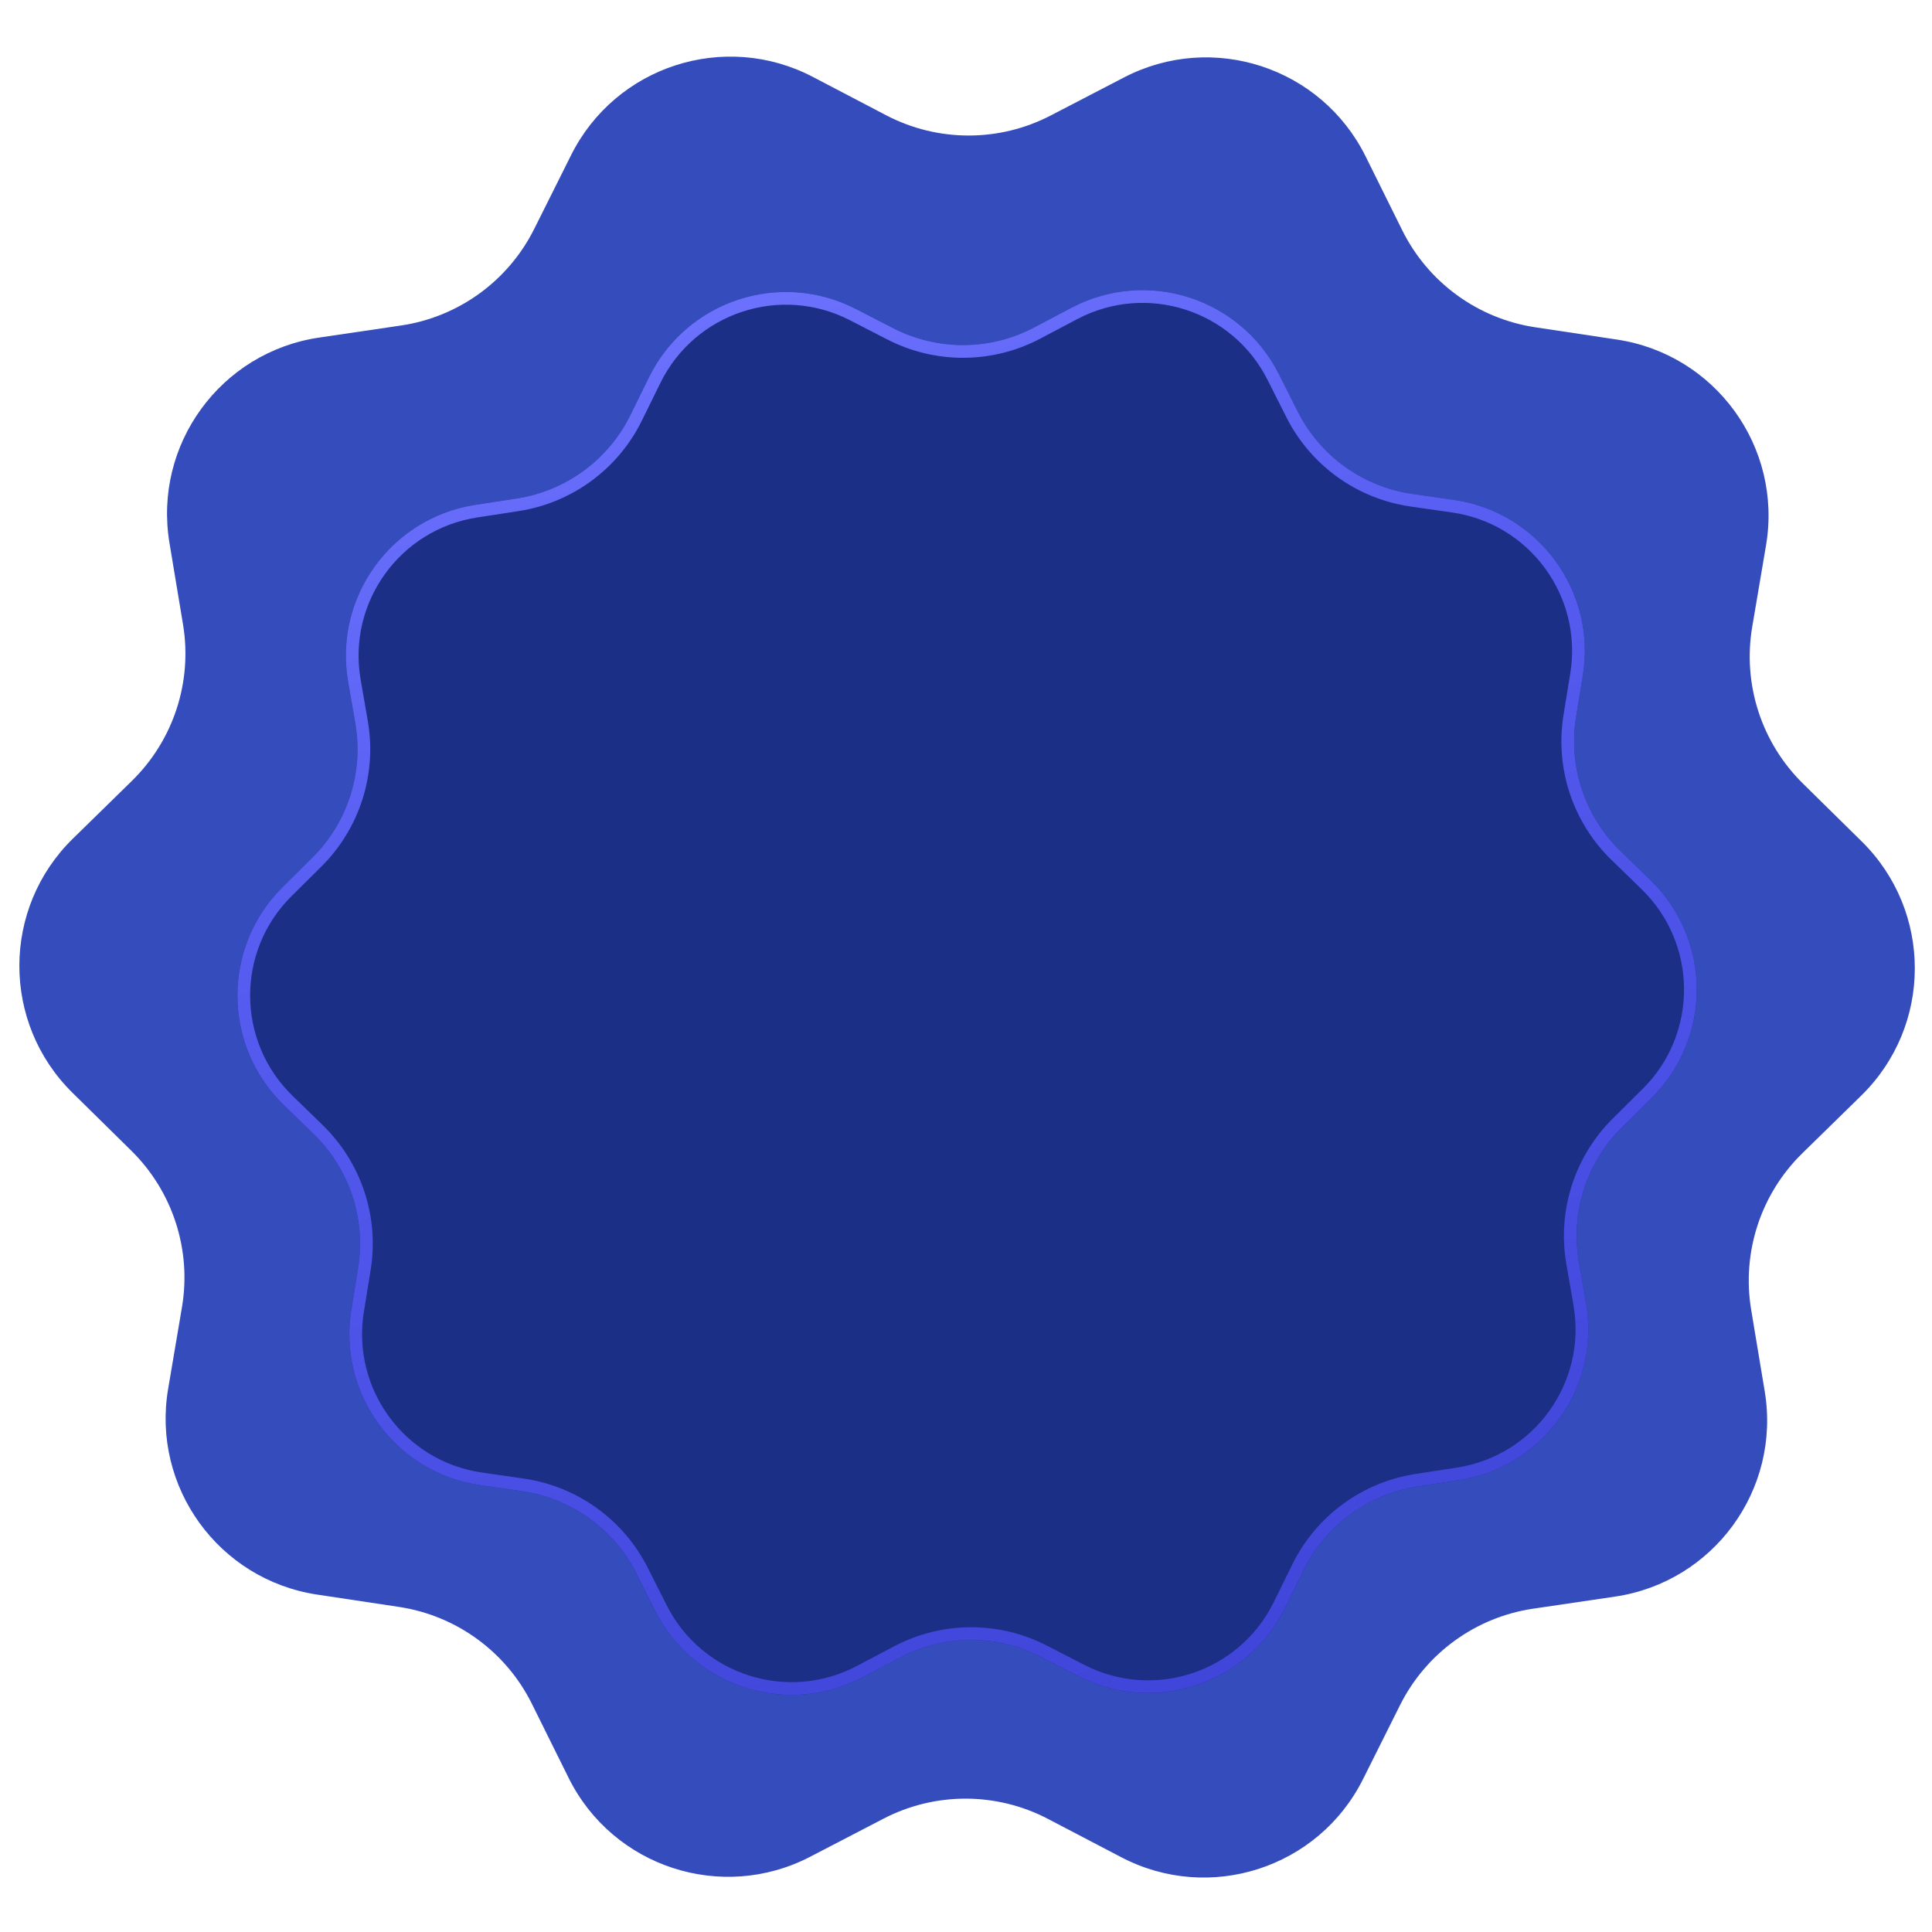 <svg width="114" height="114" viewBox="0 0 114 114" fill="none" xmlns="http://www.w3.org/2000/svg">
<g clip-path="url(#clip0_310_1221)">
<path d="M33.699 9.152C36.328 3.894 42.759 1.815 47.968 4.54L52.286 6.8C55.327 8.391 58.953 8.396 61.998 6.815L66.324 4.569C71.541 1.86 77.965 3.959 80.578 9.225L82.743 13.591C84.268 16.665 87.198 18.801 90.592 19.312L95.411 20.037C101.224 20.912 105.188 26.386 104.206 32.182L103.392 36.987C102.819 40.371 103.934 43.821 106.379 46.229L109.852 49.649C114.04 53.773 114.03 60.532 109.828 64.644L106.345 68.053C103.893 70.453 102.767 73.9 103.33 77.285L104.129 82.093C105.093 87.891 101.112 93.353 95.296 94.21L90.474 94.921C87.079 95.421 84.143 97.547 82.609 100.617L80.429 104.977C77.801 110.234 71.37 112.313 66.161 109.588L61.842 107.329C58.802 105.738 55.176 105.732 52.13 107.314L47.805 109.56C42.588 112.268 36.163 110.17 33.551 104.904L31.385 100.537C29.86 97.463 26.93 95.328 23.537 94.817L18.717 94.091C12.904 93.216 8.94 87.742 9.922 81.947L10.736 77.141C11.31 73.758 10.195 70.308 7.75 67.9L4.277 64.48C0.088 60.355 0.099 53.597 4.3 49.485L7.783 46.076C10.236 43.676 11.362 40.229 10.799 36.844L10 32.036C9.036 26.237 13.017 20.776 18.832 19.919L23.654 19.208C27.049 18.708 29.986 16.581 31.52 13.512L33.699 9.152Z" fill="#354CBD"/>
<g filter="url(#filter0_d_310_1221)">
<path d="M38.294 20.763C40.517 16.241 46.018 14.423 50.498 16.728L52.701 17.862C55.316 19.208 58.424 19.192 61.025 17.82L63.217 16.663C67.673 14.312 73.191 16.073 75.46 20.572L76.576 22.785C77.901 25.411 80.425 27.225 83.336 27.643L85.789 27.996C90.776 28.712 94.205 33.382 93.397 38.355L92.999 40.801C92.527 43.704 93.502 46.655 95.612 48.704L97.389 50.431C101.002 53.943 101.032 59.736 97.455 63.284L95.695 65.029C93.607 67.1 92.662 70.061 93.164 72.959L93.586 75.4C94.446 80.365 91.065 85.069 86.085 85.837L83.636 86.215C80.729 86.663 78.224 88.502 76.927 91.142L75.834 93.366C73.611 97.888 68.11 99.706 63.63 97.4L61.427 96.266C58.812 94.92 55.704 94.936 53.103 96.309L50.911 97.465C46.455 99.817 40.937 98.055 38.667 93.556L37.551 91.344C36.227 88.718 33.703 86.904 30.792 86.485L28.339 86.133C23.352 85.416 19.923 80.747 20.731 75.774L21.129 73.328C21.601 70.425 20.626 67.474 18.516 65.424L16.739 63.697C13.126 60.186 13.096 54.393 16.673 50.845L18.433 49.1C20.521 47.029 21.466 44.068 20.964 41.17L20.542 38.728C19.682 33.763 23.063 29.059 28.043 28.291L30.492 27.914C33.399 27.466 35.904 25.626 37.201 22.986L38.294 20.763Z" fill="#1C2F86"/>
<path d="M50.326 17.062L52.529 18.196C55.253 19.598 58.491 19.582 61.2 18.152L63.392 16.995C67.662 14.742 72.951 16.43 75.126 20.741L76.241 22.954C77.621 25.689 80.25 27.579 83.283 28.015L85.735 28.367C90.515 29.054 93.801 33.529 93.026 38.295L92.629 40.74C92.137 43.765 93.153 46.838 95.35 48.974L97.127 50.7C100.59 54.065 100.619 59.617 97.191 63.017L95.431 64.762C93.256 66.92 92.271 70.004 92.794 73.023L93.217 75.464C94.04 80.222 90.8 84.73 86.028 85.466L83.579 85.844C80.551 86.311 77.942 88.227 76.59 90.977L75.497 93.2C73.367 97.534 68.095 99.276 63.802 97.067L61.599 95.933C58.875 94.53 55.637 94.547 52.928 95.977L50.736 97.133C46.466 99.387 41.177 97.699 39.002 93.387L37.887 91.175C36.507 88.439 33.878 86.55 30.845 86.114L28.393 85.761C23.613 85.075 20.327 80.6 21.102 75.834L21.499 73.388C21.991 70.364 20.975 67.29 18.778 65.155L17.001 63.428C13.538 60.063 13.509 54.511 16.938 51.111L18.697 49.366C20.872 47.209 21.857 44.125 21.334 41.106L20.911 38.664C20.088 33.906 23.328 29.398 28.1 28.662L30.549 28.285C33.577 27.818 36.186 25.902 37.538 23.152L38.631 20.928C40.761 16.595 46.033 14.852 50.326 17.062Z" stroke="url(#paint0_linear_310_1221)" stroke-width="0.75"/>
</g>
</g>
<defs>
<filter id="filter0_d_310_1221" x="8.006" y="11.117" width="98.117" height="94.895" filterUnits="userSpaceOnUse" color-interpolation-filters="sRGB">
<feFlood flood-opacity="0" result="BackgroundImageFix"/>
<feColorMatrix in="SourceAlpha" type="matrix" values="0 0 0 0 0 0 0 0 0 0 0 0 0 0 0 0 0 0 127 0" result="hardAlpha"/>
<feOffset dy="1.501"/>
<feGaussianBlur stdDeviation="3.002"/>
<feComposite in2="hardAlpha" operator="out"/>
<feColorMatrix type="matrix" values="0 0 0 0 0.033 0 0 0 0 0.059 0 0 0 0 0.183 0 0 0 0.46 0"/>
<feBlend mode="normal" in2="BackgroundImageFix" result="effect1_dropShadow_310_1221"/>
<feBlend mode="normal" in="SourceGraphic" in2="effect1_dropShadow_310_1221" result="shape"/>
</filter>
<linearGradient id="paint0_linear_310_1221" x1="42.341" y1="12.53" x2="71.787" y2="101.598" gradientUnits="userSpaceOnUse">
<stop stop-color="#6E74FE"/>
<stop offset="0.345" stop-color="#565CF0"/>
<stop offset="0.656" stop-color="#4B50E6"/>
<stop offset="1" stop-color="#3F44D8"/>
</linearGradient>
<clipPath id="clip0_310_1221">
<rect width="114" height="114" fill="white"/>
</clipPath>
</defs>
</svg>
